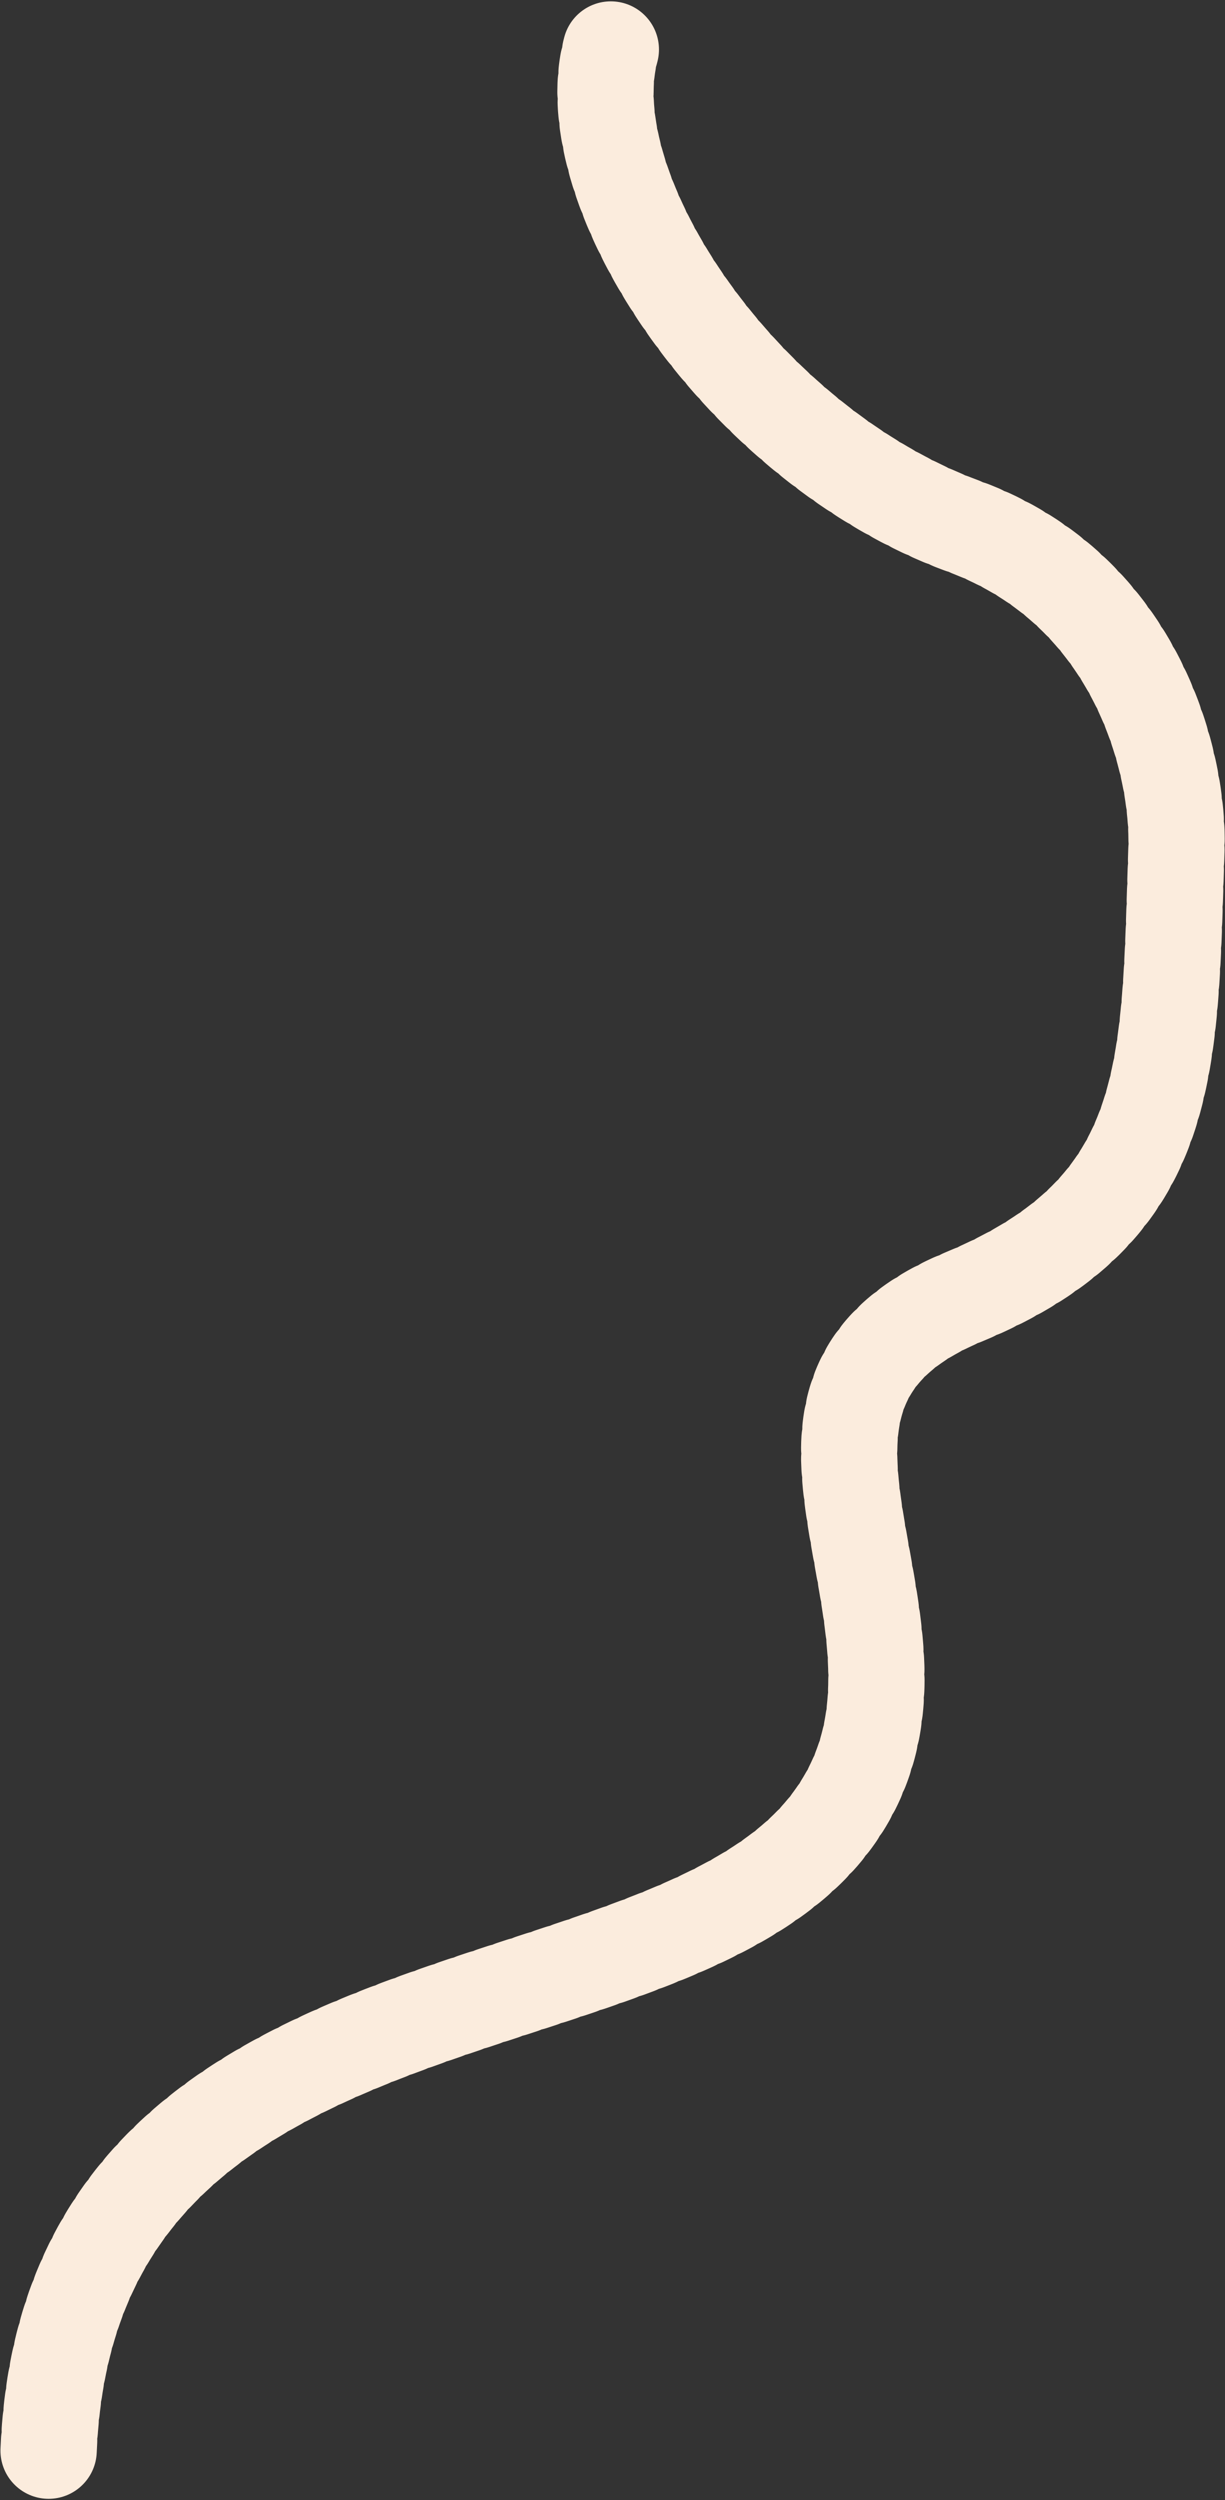 <?xml version="1.0" encoding="UTF-8"?> <svg xmlns="http://www.w3.org/2000/svg" width="725" height="1479" viewBox="0 0 725 1479" fill="none"><rect x="0" y="0" width="725" height="1479" fill="#333333" stroke="none"/><path d="M28.769 1449.8C40.771 1155.79 390.27 1209.81 490.77 1079.29C577.066 967.221 421.769 828.804 570.269 767.304C696.27 715.122 691.957 630.794 696.27 501.804C697.858 454.3 674.881 349.693 570.269 311.293C439.504 263.293 339.003 113.294 361.503 29.294" stroke="#FBECDD" stroke-width="57" stroke-linecap="round" stroke-dasharray="6 6"></path></svg> 